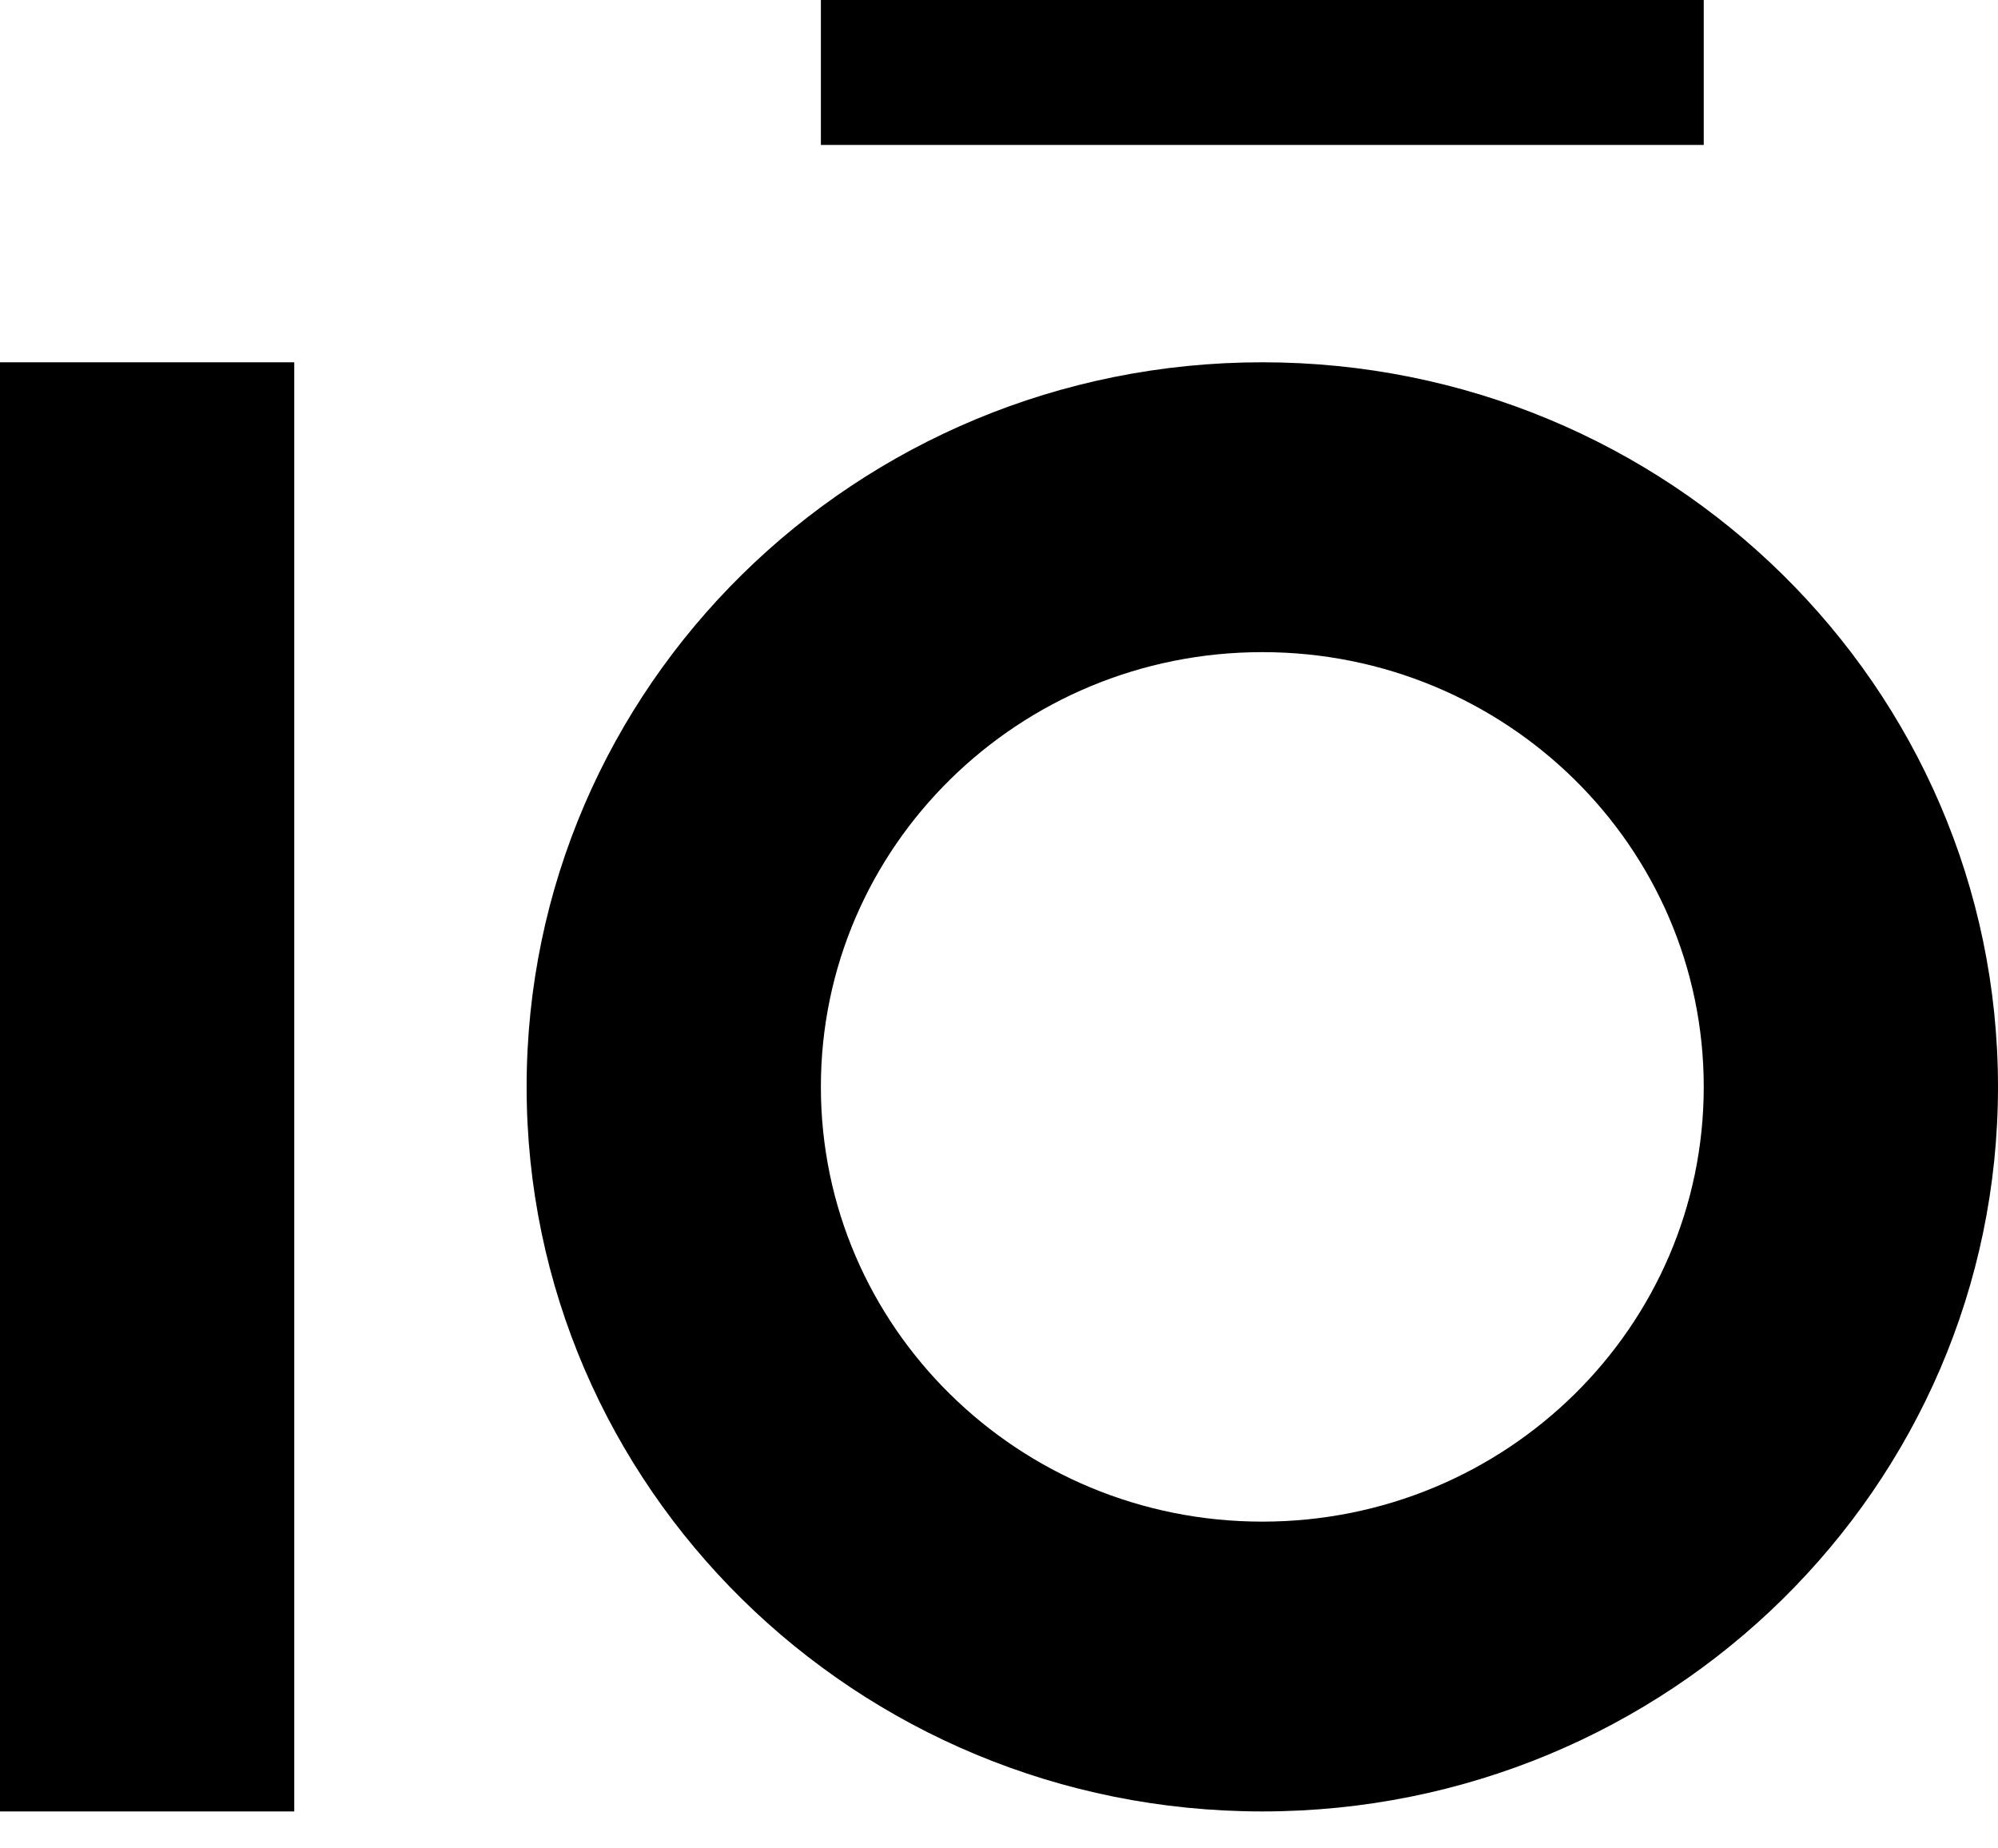 <svg width="40" height="37" viewBox="0 0 40 37" fill="none" xmlns="http://www.w3.org/2000/svg">
<path fill-rule="evenodd" clip-rule="evenodd" d="M25.271 13.054C30.152 13.054 34.109 16.95 34.109 21.756C34.109 26.562 30.152 30.459 25.271 30.459C20.39 30.459 16.434 26.562 16.434 21.756C16.434 16.95 20.39 13.054 25.271 13.054ZM25.271 7.252C33.406 7.252 40 13.745 40 21.756C40 29.767 33.406 36.26 25.271 36.26C17.137 36.26 10.543 29.767 10.543 21.756C10.543 13.745 17.137 7.252 25.271 7.252ZM16.434 2.901H16.442H34.101H34.109V0H34.101H16.442H16.434V2.901ZM0 36.26H5.891V7.252H0V36.26Z" fill="black"/>
</svg>
